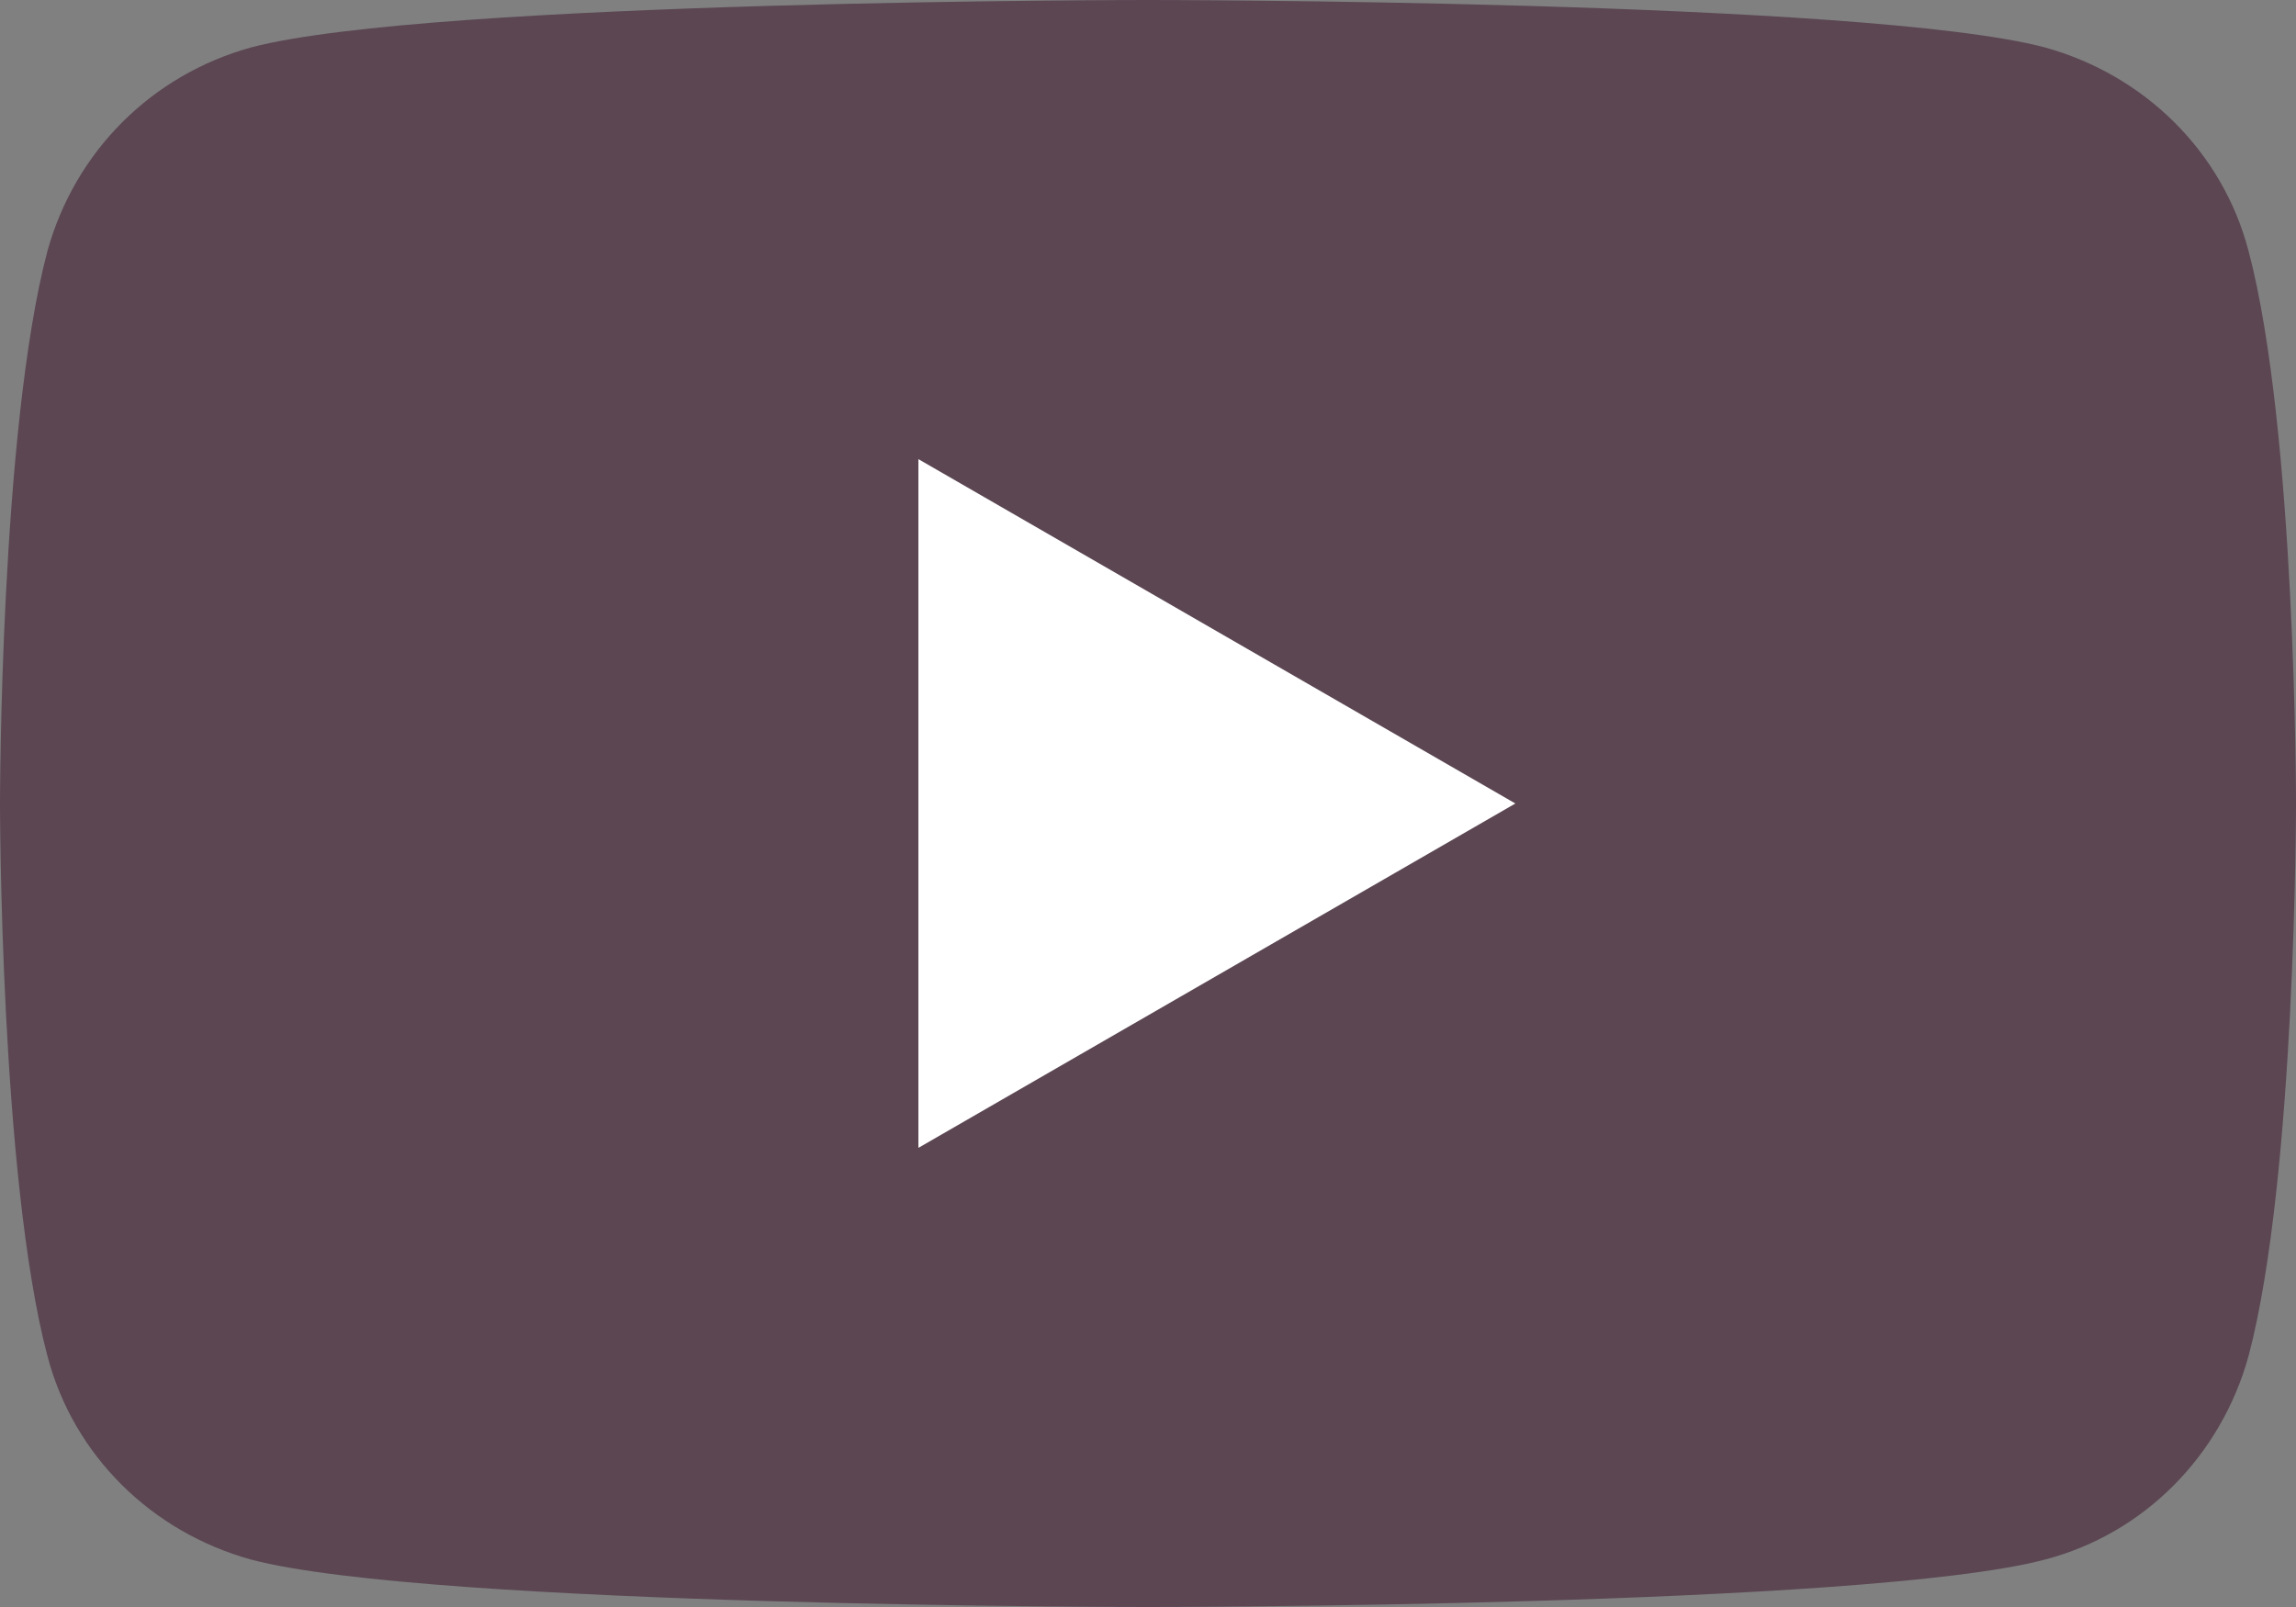 <?xml version="1.0" encoding="UTF-8"?>
<svg id="_レイヤー_2" data-name="レイヤー_2" xmlns="http://www.w3.org/2000/svg" viewBox="0 0 15 10.5">
  <rect x="0" y="0" width="15" height="10.5" fill="#808080" stroke="none"/>
  <defs>
    <style>
      .cls-1 {
        fill: #fff;
      }

      .cls-2 {
        fill: #5b4652;
      }
    </style>
  </defs>
  <g id="SP">
    <g>
      <path class="cls-2" d="M14.69,1.64c-.17-.65-.68-1.15-1.33-1.33-1.17-.31-5.86-.31-5.86-.31,0,0-4.69,0-5.86.31C.99.49.49.99.31,1.64c-.31,1.17-.31,3.61-.31,3.61,0,0,0,2.44.31,3.61.17.65.68,1.15,1.33,1.33,1.17.31,5.86.31,5.86.31,0,0,4.69,0,5.86-.31.65-.17,1.15-.68,1.33-1.33.31-1.17.31-3.61.31-3.61,0,0,0-2.44-.31-3.61Z"/>
      <polygon class="cls-1" points="6 7.5 9.9 5.25 6 3 6 7.5"/>
    </g>
  </g>
</svg>
